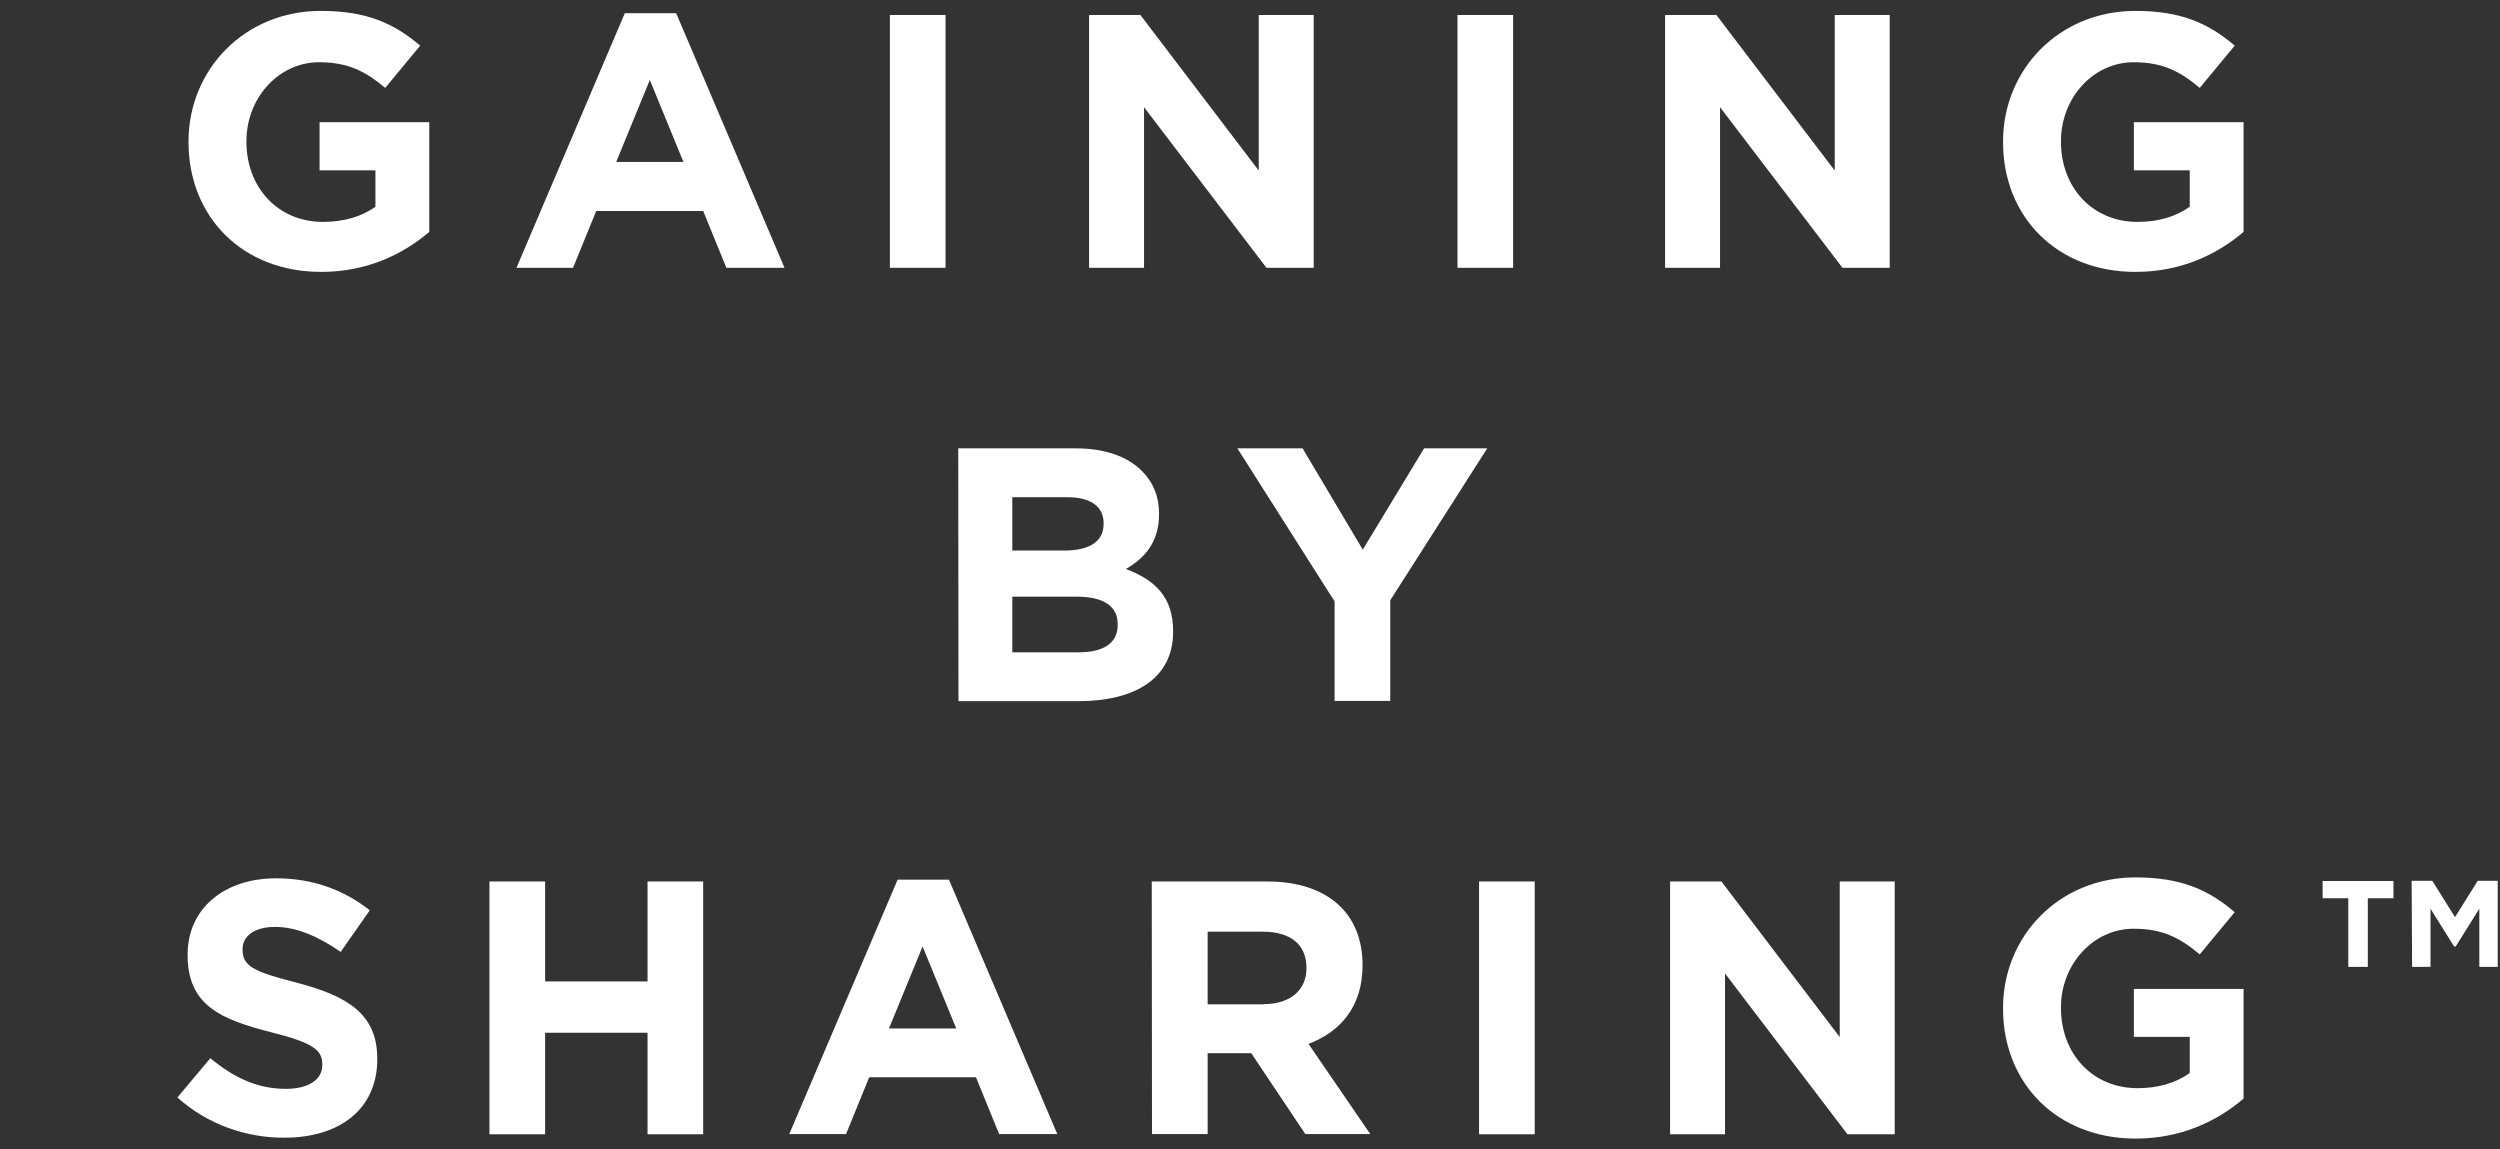 <?xml version="1.0" encoding="utf-8"?>
<!-- Generator: Adobe Illustrator 25.2.3, SVG Export Plug-In . SVG Version: 6.00 Build 0)  -->
<svg version="1.1" id="Layer_1" xmlns="http://www.w3.org/2000/svg" xmlns:xlink="http://www.w3.org/1999/xlink" x="0px" y="0px"
	 viewBox="0 0 1100.7 506" style="enable-background:new 0 0 1100.7 506;" xml:space="preserve">
<rect x="0" y="0" width="1100.7" height="506" fill="#333333" stroke="none"/>
<style type="text/css">
	.st0{fill:#FFFFFF;}
</style>
<g>
	<path class="st0" d="M421.9,197.4h51.7c12.7,0,22.7,3.5,29.1,9.9c5.1,5.1,7.6,11.3,7.6,18.9v0.3c0,12.5-6.7,19.5-14.6,24
		c12.9,4.9,20.8,12.4,20.8,27.4v0.3c0,20.3-16.5,30.5-41.6,30.5h-52.9L421.9,197.4L421.9,197.4z M468.3,242.4
		c10.8,0,17.6-3.5,17.6-11.8v-0.3c0-7.3-5.7-11.4-16.1-11.4h-24.1v23.5H468.3z M474.8,287.2c10.8,0,17.3-3.8,17.3-12.1v-0.3
		c0-7.5-5.6-12.1-18.1-12.1h-28.3v24.5L474.8,287.2L474.8,287.2z"/>
	<polygon class="st0" points="587.6,264.8 544.8,197.4 573.5,197.4 600,242 627,197.4 654.8,197.4 612.1,264.3 612.1,308.6 
		587.6,308.6 	"/>
	<path class="st0" d="M83,62.6v-0.3c0-31.6,24.6-57.5,58.3-57.5c20,0,32.1,5.4,43.7,15.3l-15.4,18.6c-8.6-7.2-16.2-11.3-29.1-11.3
		c-17.8,0-32,15.7-32,34.7v0.3c0,20.3,14,35.3,33.7,35.3c8.9,0,16.9-2.2,23.1-6.7V75h-24.6V53.8H189v48.3
		c-11.4,9.7-27.2,17.6-47.5,17.6C106.8,119.8,83,95.5,83,62.6"/>
	<path class="st0" d="M275.1,5.8h22.6l47.7,112.1h-25.6l-10.2-25h-47.1l-10.2,25h-24.9L275.1,5.8z M300.9,71.3l-14.8-36.1
		l-14.8,36.1C271.3,71.3,300.9,71.3,300.9,71.3z"/>
	<rect x="391.8" y="6.6" class="st0" width="24.5" height="111.3"/>
	<polygon class="st0" points="479.5,6.6 502.1,6.6 554.2,75.1 554.2,6.6 578.4,6.6 578.4,117.9 557.6,117.9 503.7,47.2 503.7,117.9 
		479.5,117.9 	"/>
	<rect x="641.7" y="6.6" class="st0" width="24.5" height="111.3"/>
	<polygon class="st0" points="733.1,6.6 755.7,6.6 807.8,75.1 807.8,6.6 832,6.6 832,117.9 811.2,117.9 757.3,47.2 757.3,117.9 
		733.1,117.9 	"/>
	<path class="st0" d="M881.9,62.6v-0.3c0-31.6,24.6-57.5,58.3-57.5c20,0,32.1,5.4,43.7,15.3l-15.4,18.6
		c-8.6-7.2-16.2-11.3-29.1-11.3c-17.8,0-32,15.7-32,34.7v0.3c0,20.3,14,35.3,33.7,35.3c8.9,0,16.8-2.2,23-6.7V75h-24.6V53.8h48.3
		v48.3c-11.4,9.7-27.2,17.6-47.5,17.6C905.7,119.8,881.9,95.5,881.9,62.6"/>
	<path class="st0" d="M78.1,483.2l14.5-17.3c10,8.3,20.5,13.5,33.2,13.5c10,0,16.1-4,16.1-10.5v-0.3c0-6.2-3.8-9.4-22.4-14.1
		c-22.4-5.7-36.9-11.9-36.9-34v-0.3c0-20.2,16.2-33.5,38.9-33.5c16.2,0,30,5.1,41.3,14.1L150,419.1c-9.8-6.8-19.5-11-28.9-11
		c-9.4,0-14.3,4.3-14.3,9.7v0.3c0,7.3,4.8,9.7,24,14.6c22.6,5.9,35.3,14,35.3,33.4v0.3c0,22.1-16.8,34.5-40.8,34.5
		C108.4,501,91.4,495.1,78.1,483.2"/>
	<polygon class="st0" points="215.5,388.1 240,388.1 240,432.1 285.1,432.1 285.1,388.1 309.6,388.1 309.6,499.4 285.1,499.4 
		285.1,454.7 240,454.7 240,499.4 215.5,499.4 	"/>
	<path class="st0" d="M395.2,387.3h22.6l47.7,112h-25.6l-10.2-25h-47l-10.2,25h-25L395.2,387.3z M421,452.8l-14.8-36.1l-14.8,36.1
		H421z"/>
	<path class="st0" d="M507.1,388.1H558c14.2,0,25.1,4,32.4,11.3c6.2,6.2,9.5,15,9.5,25.4v0.3c0,18-9.7,29.2-23.8,34.5l27.2,39.7
		h-28.6l-23.8-35.6h-19.2v35.6h-24.5L507.1,388.1L507.1,388.1z M556.4,442.1c11.9,0,18.8-6.4,18.8-15.7v-0.3
		c0-10.5-7.3-15.9-19.2-15.9h-24.3v32H556.4z"/>
	<rect x="651.2" y="388.1" class="st0" width="24.5" height="111.3"/>
	<polygon class="st0" points="735.3,388.1 757.9,388.1 810,456.6 810,388.1 834.2,388.1 834.2,499.4 813.4,499.4 759.5,428.6 
		759.5,499.4 735.3,499.4 	"/>
	<path class="st0" d="M881.9,444.1v-0.3c0-31.6,24.6-57.5,58.3-57.5c20,0,32.1,5.4,43.7,15.3l-15.4,18.6
		c-8.6-7.2-16.2-11.3-29.1-11.3c-17.8,0-32,15.7-32,34.6v0.3c0,20.3,14,35.3,33.7,35.3c8.9,0,16.8-2.2,23-6.7v-15.9h-24.6v-21.1
		h48.3v48.3c-11.4,9.7-27.2,17.6-47.5,17.6C905.7,501.3,881.9,477,881.9,444.1"/>
</g>
<path class="st0" d="M1033.9,395.5h-11.3v-7.6h31.2v7.6h-11.3v30.2h-8.6L1033.9,395.5L1033.9,395.5z M1061.8,387.8h9.1l10,16l10-16
	h8.8v37.9h-8.1v-25.6l-10.4,16.6h-0.7l-10.4-16.6v25.6h-8.1L1061.8,387.8L1061.8,387.8z"/>
</svg>
